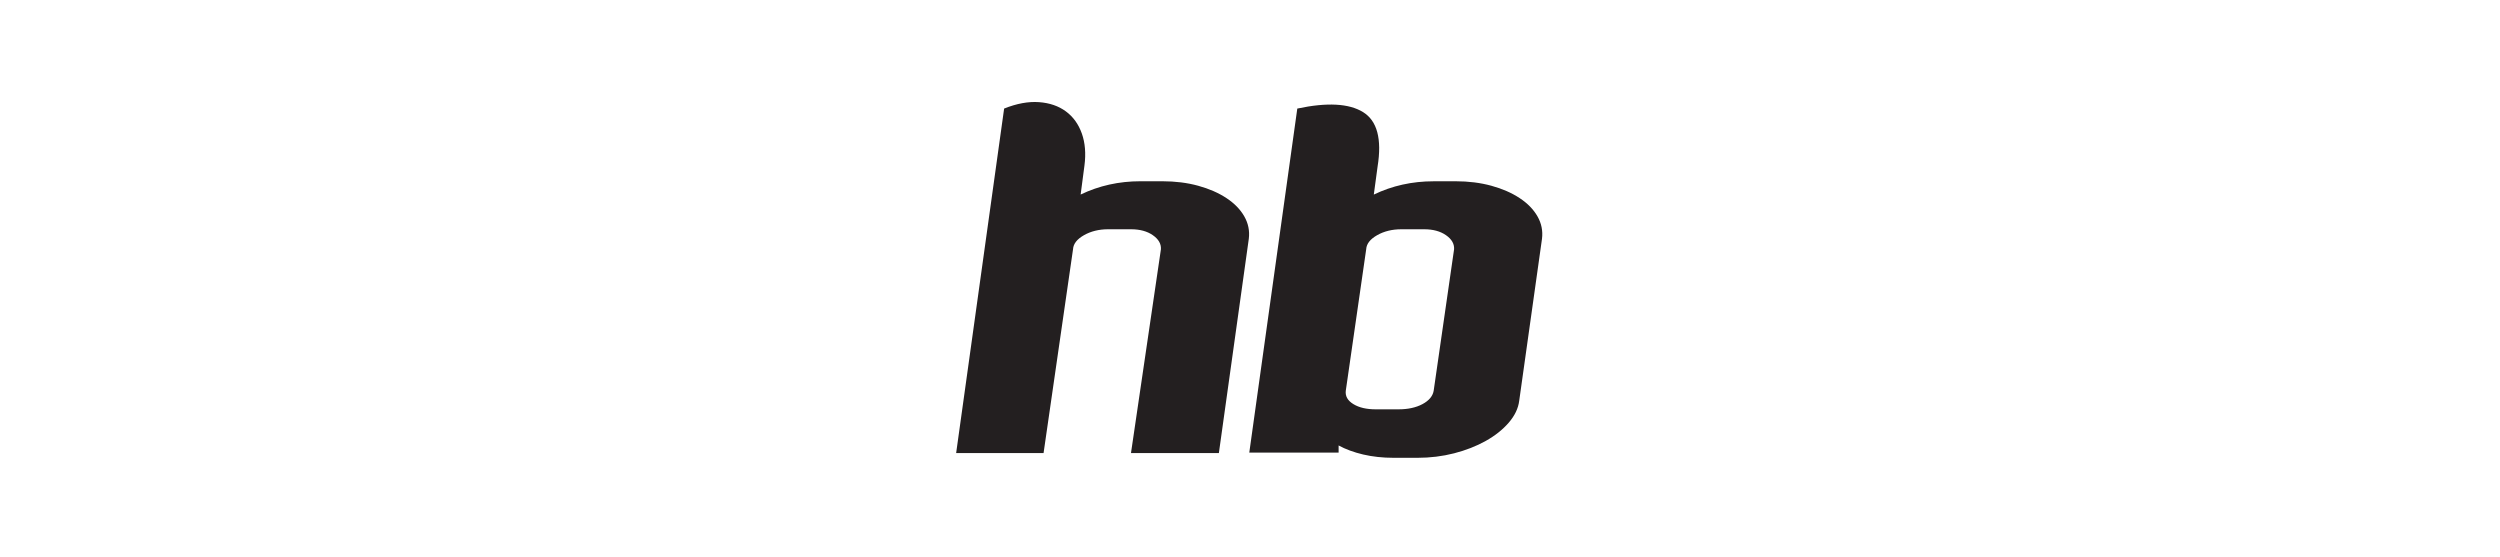 <?xml version="1.0" encoding="utf-8"?>
<!-- Generator: Adobe Illustrator 26.0.0, SVG Export Plug-In . SVG Version: 6.00 Build 0)  -->
<svg version="1.1" id="Capa_1" xmlns="http://www.w3.org/2000/svg" xmlns:xlink="http://www.w3.org/1999/xlink" x="0px" y="0px"
	 viewBox="0 0 799.3 178" style="enable-background:new 0 0 799.3 178;" xml:space="preserve">
<style type="text/css">
	.st0{fill:#231F20;}
</style>
<g>
	<path class="st0" d="M371.62,57.95c4.15,0,7.98,0.48,11.47,1.44c3.49,0.96,6.51,2.28,9.04,3.95c2.53,1.67,4.43,3.62,5.7,5.85
		c1.27,2.23,1.75,4.61,1.44,7.14l-9.57,68.52H361.6l9.57-65.17c0.1-1.72-0.76-3.21-2.58-4.48c-1.82-1.27-4.15-1.9-6.99-1.9h-7.29
		c-2.94,0-5.52,0.63-7.75,1.9c-2.23,1.27-3.39,2.76-3.49,4.48l-9.42,65.17h-27.95l15.34-110.14c4.05-1.62,7.77-2.3,11.17-2.05
		c3.39,0.25,6.25,1.24,8.58,2.96c2.33,1.72,4.03,4.08,5.09,7.06c1.06,2.99,1.34,6.41,0.84,10.25l-1.22,9.27
		c5.87-2.83,12.25-4.25,19.14-4.25H371.62z"/>
	<path class="st0" d="M465.36,57.95c4.15,0,7.98,0.48,11.47,1.44c3.49,0.96,6.51,2.28,9.04,3.95c2.53,1.67,4.43,3.62,5.7,5.85
		c1.27,2.23,1.75,4.61,1.44,7.14l-7.29,51.81c-0.3,2.43-1.42,4.76-3.34,6.99c-1.93,2.23-4.38,4.18-7.37,5.85
		c-2.99,1.67-6.36,2.99-10.1,3.95c-3.75,0.96-7.65,1.44-11.7,1.44h-7.6c-3.55,0-6.81-0.36-9.8-1.06c-2.99-0.71-5.6-1.67-7.83-2.89
		v2.28h-28.56l15.35-109.99c9.52-2.03,16.53-1.65,21.04,1.14c4.5,2.79,6.05,8.58,4.63,17.4l-1.21,8.96
		c5.87-2.83,12.25-4.25,19.14-4.25H465.36z M464.9,79.68c0.1-1.72-0.76-3.21-2.58-4.48c-1.82-1.27-4.15-1.9-6.99-1.9h-7.29
		c-2.94,0-5.52,0.63-7.75,1.9c-2.23,1.27-3.39,2.76-3.49,4.48l-6.53,45.27c-0.2,1.72,0.61,3.14,2.43,4.25
		c1.82,1.12,4.2,1.67,7.14,1.67h7.29c3.04,0,5.6-0.56,7.67-1.67c2.07-1.11,3.27-2.53,3.57-4.25L464.9,79.68z"/>
</g>
</svg>
